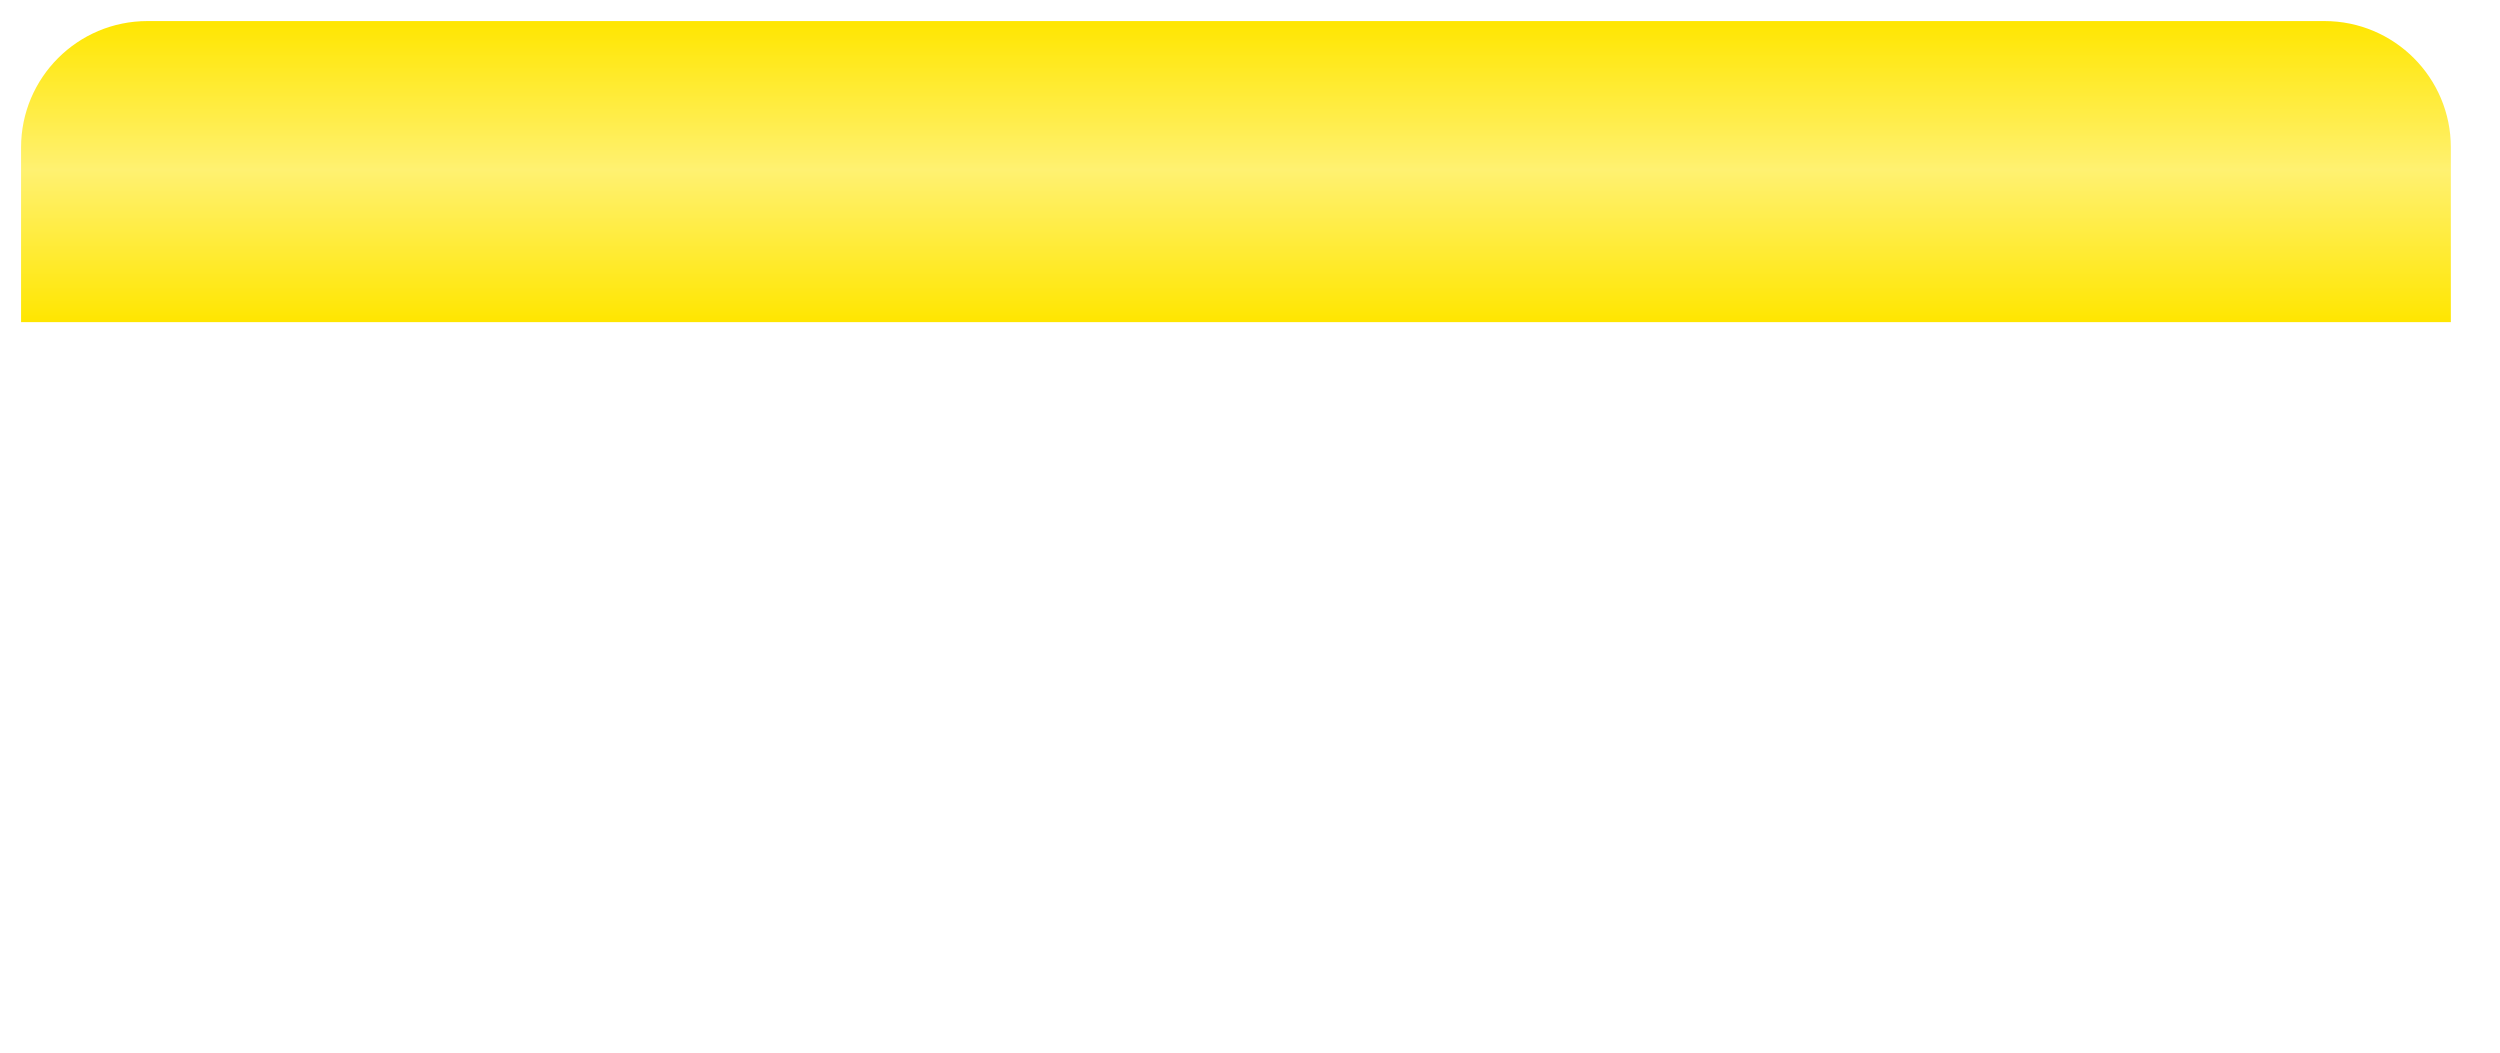 <?xml version="1.0" encoding="UTF-8"?> <svg xmlns="http://www.w3.org/2000/svg" width="356" height="150" viewBox="0 0 356 150" fill="none"> <g filter="url(#filter0_d)"> <rect x="3" y="3" width="346" height="140" rx="20" fill="white" fill-opacity="0.8" shape-rendering="crispEdges"></rect> </g> <path d="M3 21C3 11.059 11.059 3 21 3H331C340.941 3 349 11.059 349 21V45.875H3V21Z" fill="url(#paint0_linear)"></path> <defs> <filter id="filter0_d" x="0" y="0" width="356" height="150" filterUnits="userSpaceOnUse" color-interpolation-filters="sRGB"> <feFlood flood-opacity="0" result="BackgroundImageFix"></feFlood> <feColorMatrix in="SourceAlpha" type="matrix" values="0 0 0 0 0 0 0 0 0 0 0 0 0 0 0 0 0 0 127 0" result="hardAlpha"></feColorMatrix> <feOffset dx="2" dy="2"></feOffset> <feGaussianBlur stdDeviation="2.5"></feGaussianBlur> <feComposite in2="hardAlpha" operator="out"></feComposite> <feColorMatrix type="matrix" values="0 0 0 0 0.929 0 0 0 0 0.836 0 0 0 0 0 0 0 0 1 0"></feColorMatrix> <feBlend mode="normal" in2="BackgroundImageFix" result="effect1_dropShadow"></feBlend> <feBlend mode="normal" in="SourceGraphic" in2="effect1_dropShadow" result="shape"></feBlend> </filter> <linearGradient id="paint0_linear" x1="176" y1="3" x2="176" y2="45.875" gradientUnits="userSpaceOnUse"> <stop stop-color="#FFE600"></stop> <stop offset="0.495" stop-color="#FFF171"></stop> <stop offset="1" stop-color="#FFE600"></stop> </linearGradient> </defs> </svg> 
